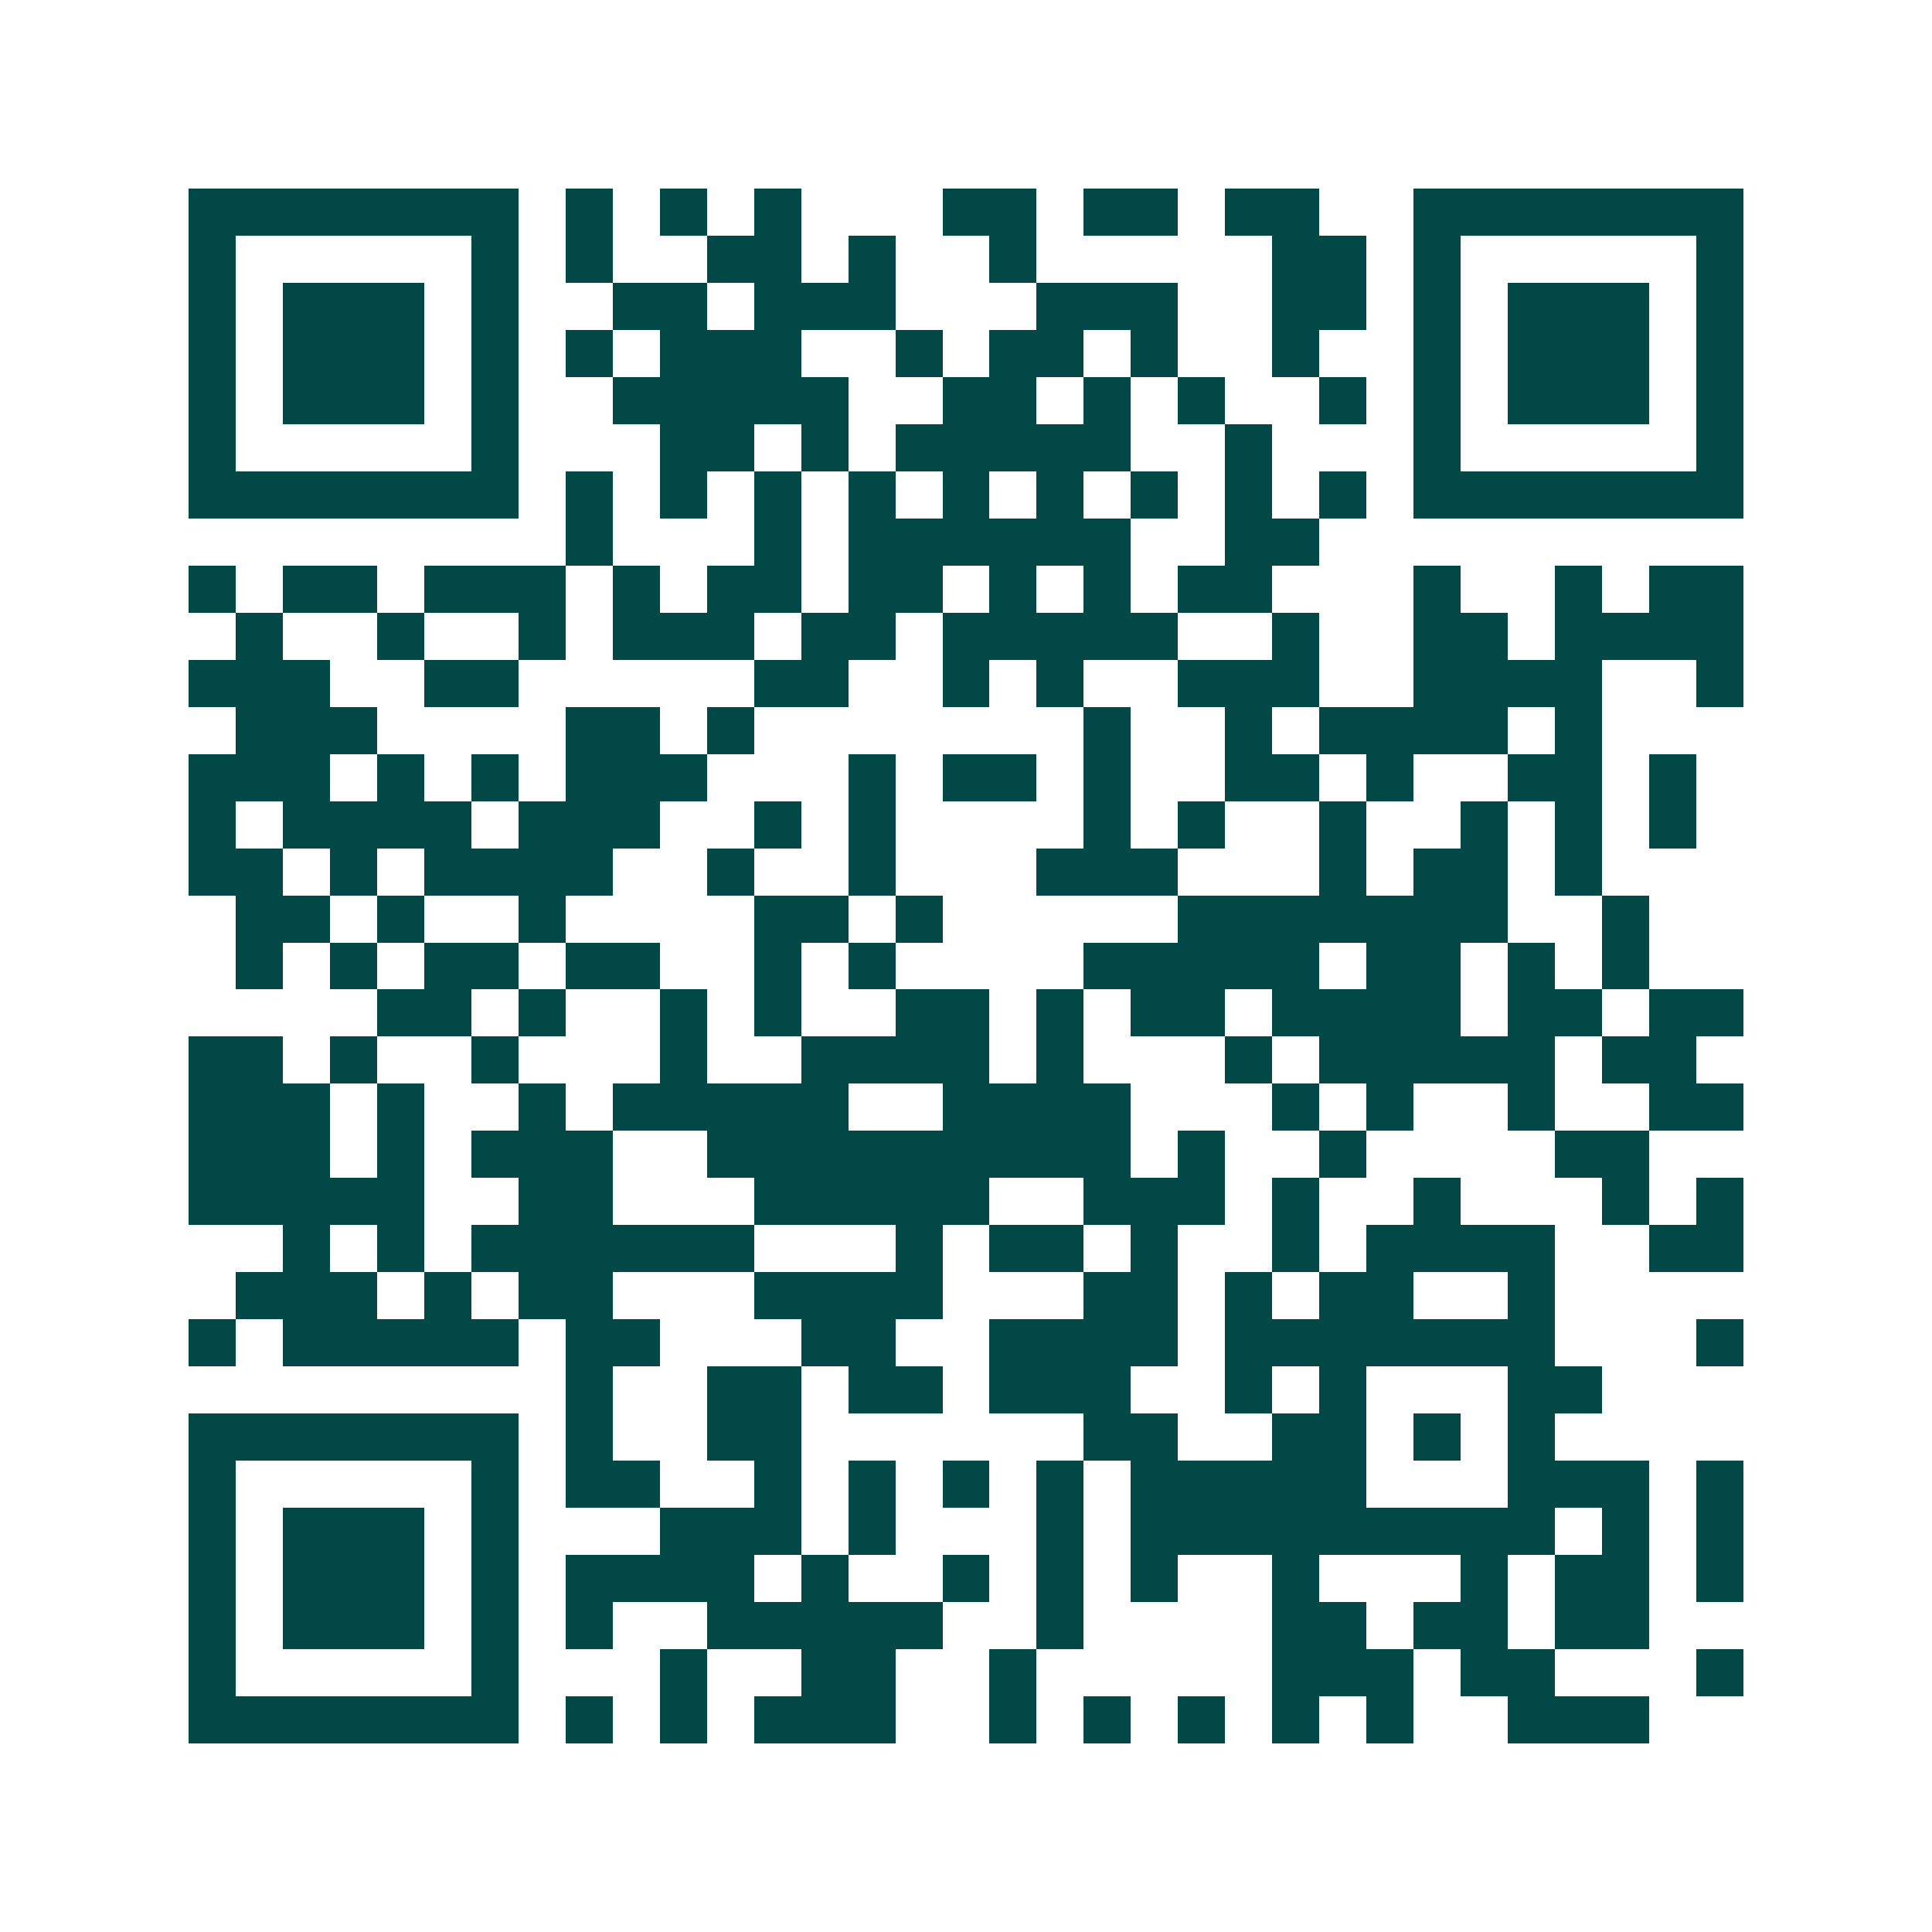 <svg xmlns="http://www.w3.org/2000/svg" width="200" height="200" viewBox="0 0 41 41" shape-rendering="crispEdges"><path fill="#ffffff" d="M0 0h41v41H0z"/><path stroke="#014847" d="M4 4.5h7m1 0h1m1 0h1m1 0h1m3 0h2m1 0h2m1 0h2m2 0h7M4 5.5h1m5 0h1m1 0h1m2 0h2m1 0h1m2 0h1m5 0h2m1 0h1m5 0h1M4 6.5h1m1 0h3m1 0h1m2 0h2m1 0h3m3 0h3m2 0h2m1 0h1m1 0h3m1 0h1M4 7.5h1m1 0h3m1 0h1m1 0h1m1 0h3m2 0h1m1 0h2m1 0h1m2 0h1m2 0h1m1 0h3m1 0h1M4 8.5h1m1 0h3m1 0h1m2 0h5m2 0h2m1 0h1m1 0h1m2 0h1m1 0h1m1 0h3m1 0h1M4 9.5h1m5 0h1m3 0h2m1 0h1m1 0h5m2 0h1m3 0h1m5 0h1M4 10.5h7m1 0h1m1 0h1m1 0h1m1 0h1m1 0h1m1 0h1m1 0h1m1 0h1m1 0h1m1 0h7M12 11.5h1m3 0h1m1 0h6m2 0h2M4 12.5h1m1 0h2m1 0h3m1 0h1m1 0h2m1 0h2m1 0h1m1 0h1m1 0h2m3 0h1m2 0h1m1 0h2M5 13.5h1m2 0h1m2 0h1m1 0h3m1 0h2m1 0h5m2 0h1m2 0h2m1 0h4M4 14.5h3m2 0h2m5 0h2m2 0h1m1 0h1m2 0h3m2 0h4m2 0h1M5 15.5h3m4 0h2m1 0h1m7 0h1m2 0h1m1 0h4m1 0h1M4 16.5h3m1 0h1m1 0h1m1 0h3m3 0h1m1 0h2m1 0h1m2 0h2m1 0h1m2 0h2m1 0h1M4 17.5h1m1 0h4m1 0h3m2 0h1m1 0h1m4 0h1m1 0h1m2 0h1m2 0h1m1 0h1m1 0h1M4 18.5h2m1 0h1m1 0h4m2 0h1m2 0h1m3 0h3m3 0h1m1 0h2m1 0h1M5 19.5h2m1 0h1m2 0h1m4 0h2m1 0h1m5 0h7m2 0h1M5 20.5h1m1 0h1m1 0h2m1 0h2m2 0h1m1 0h1m4 0h5m1 0h2m1 0h1m1 0h1M8 21.5h2m1 0h1m2 0h1m1 0h1m2 0h2m1 0h1m1 0h2m1 0h4m1 0h2m1 0h2M4 22.5h2m1 0h1m2 0h1m3 0h1m2 0h4m1 0h1m3 0h1m1 0h5m1 0h2M4 23.5h3m1 0h1m2 0h1m1 0h5m2 0h4m3 0h1m1 0h1m2 0h1m2 0h2M4 24.5h3m1 0h1m1 0h3m2 0h9m1 0h1m2 0h1m4 0h2M4 25.5h5m2 0h2m3 0h5m2 0h3m1 0h1m2 0h1m3 0h1m1 0h1M6 26.5h1m1 0h1m1 0h6m3 0h1m1 0h2m1 0h1m2 0h1m1 0h4m2 0h2M5 27.5h3m1 0h1m1 0h2m3 0h4m3 0h2m1 0h1m1 0h2m2 0h1M4 28.5h1m1 0h5m1 0h2m3 0h2m2 0h4m1 0h7m3 0h1M12 29.5h1m2 0h2m1 0h2m1 0h3m2 0h1m1 0h1m3 0h2M4 30.5h7m1 0h1m2 0h2m6 0h2m2 0h2m1 0h1m1 0h1M4 31.5h1m5 0h1m1 0h2m2 0h1m1 0h1m1 0h1m1 0h1m1 0h5m3 0h3m1 0h1M4 32.5h1m1 0h3m1 0h1m3 0h3m1 0h1m3 0h1m1 0h9m1 0h1m1 0h1M4 33.5h1m1 0h3m1 0h1m1 0h4m1 0h1m2 0h1m1 0h1m1 0h1m2 0h1m3 0h1m1 0h2m1 0h1M4 34.5h1m1 0h3m1 0h1m1 0h1m2 0h5m2 0h1m4 0h2m1 0h2m1 0h2M4 35.5h1m5 0h1m3 0h1m2 0h2m2 0h1m5 0h3m1 0h2m3 0h1M4 36.5h7m1 0h1m1 0h1m1 0h3m2 0h1m1 0h1m1 0h1m1 0h1m1 0h1m2 0h3"/></svg>
